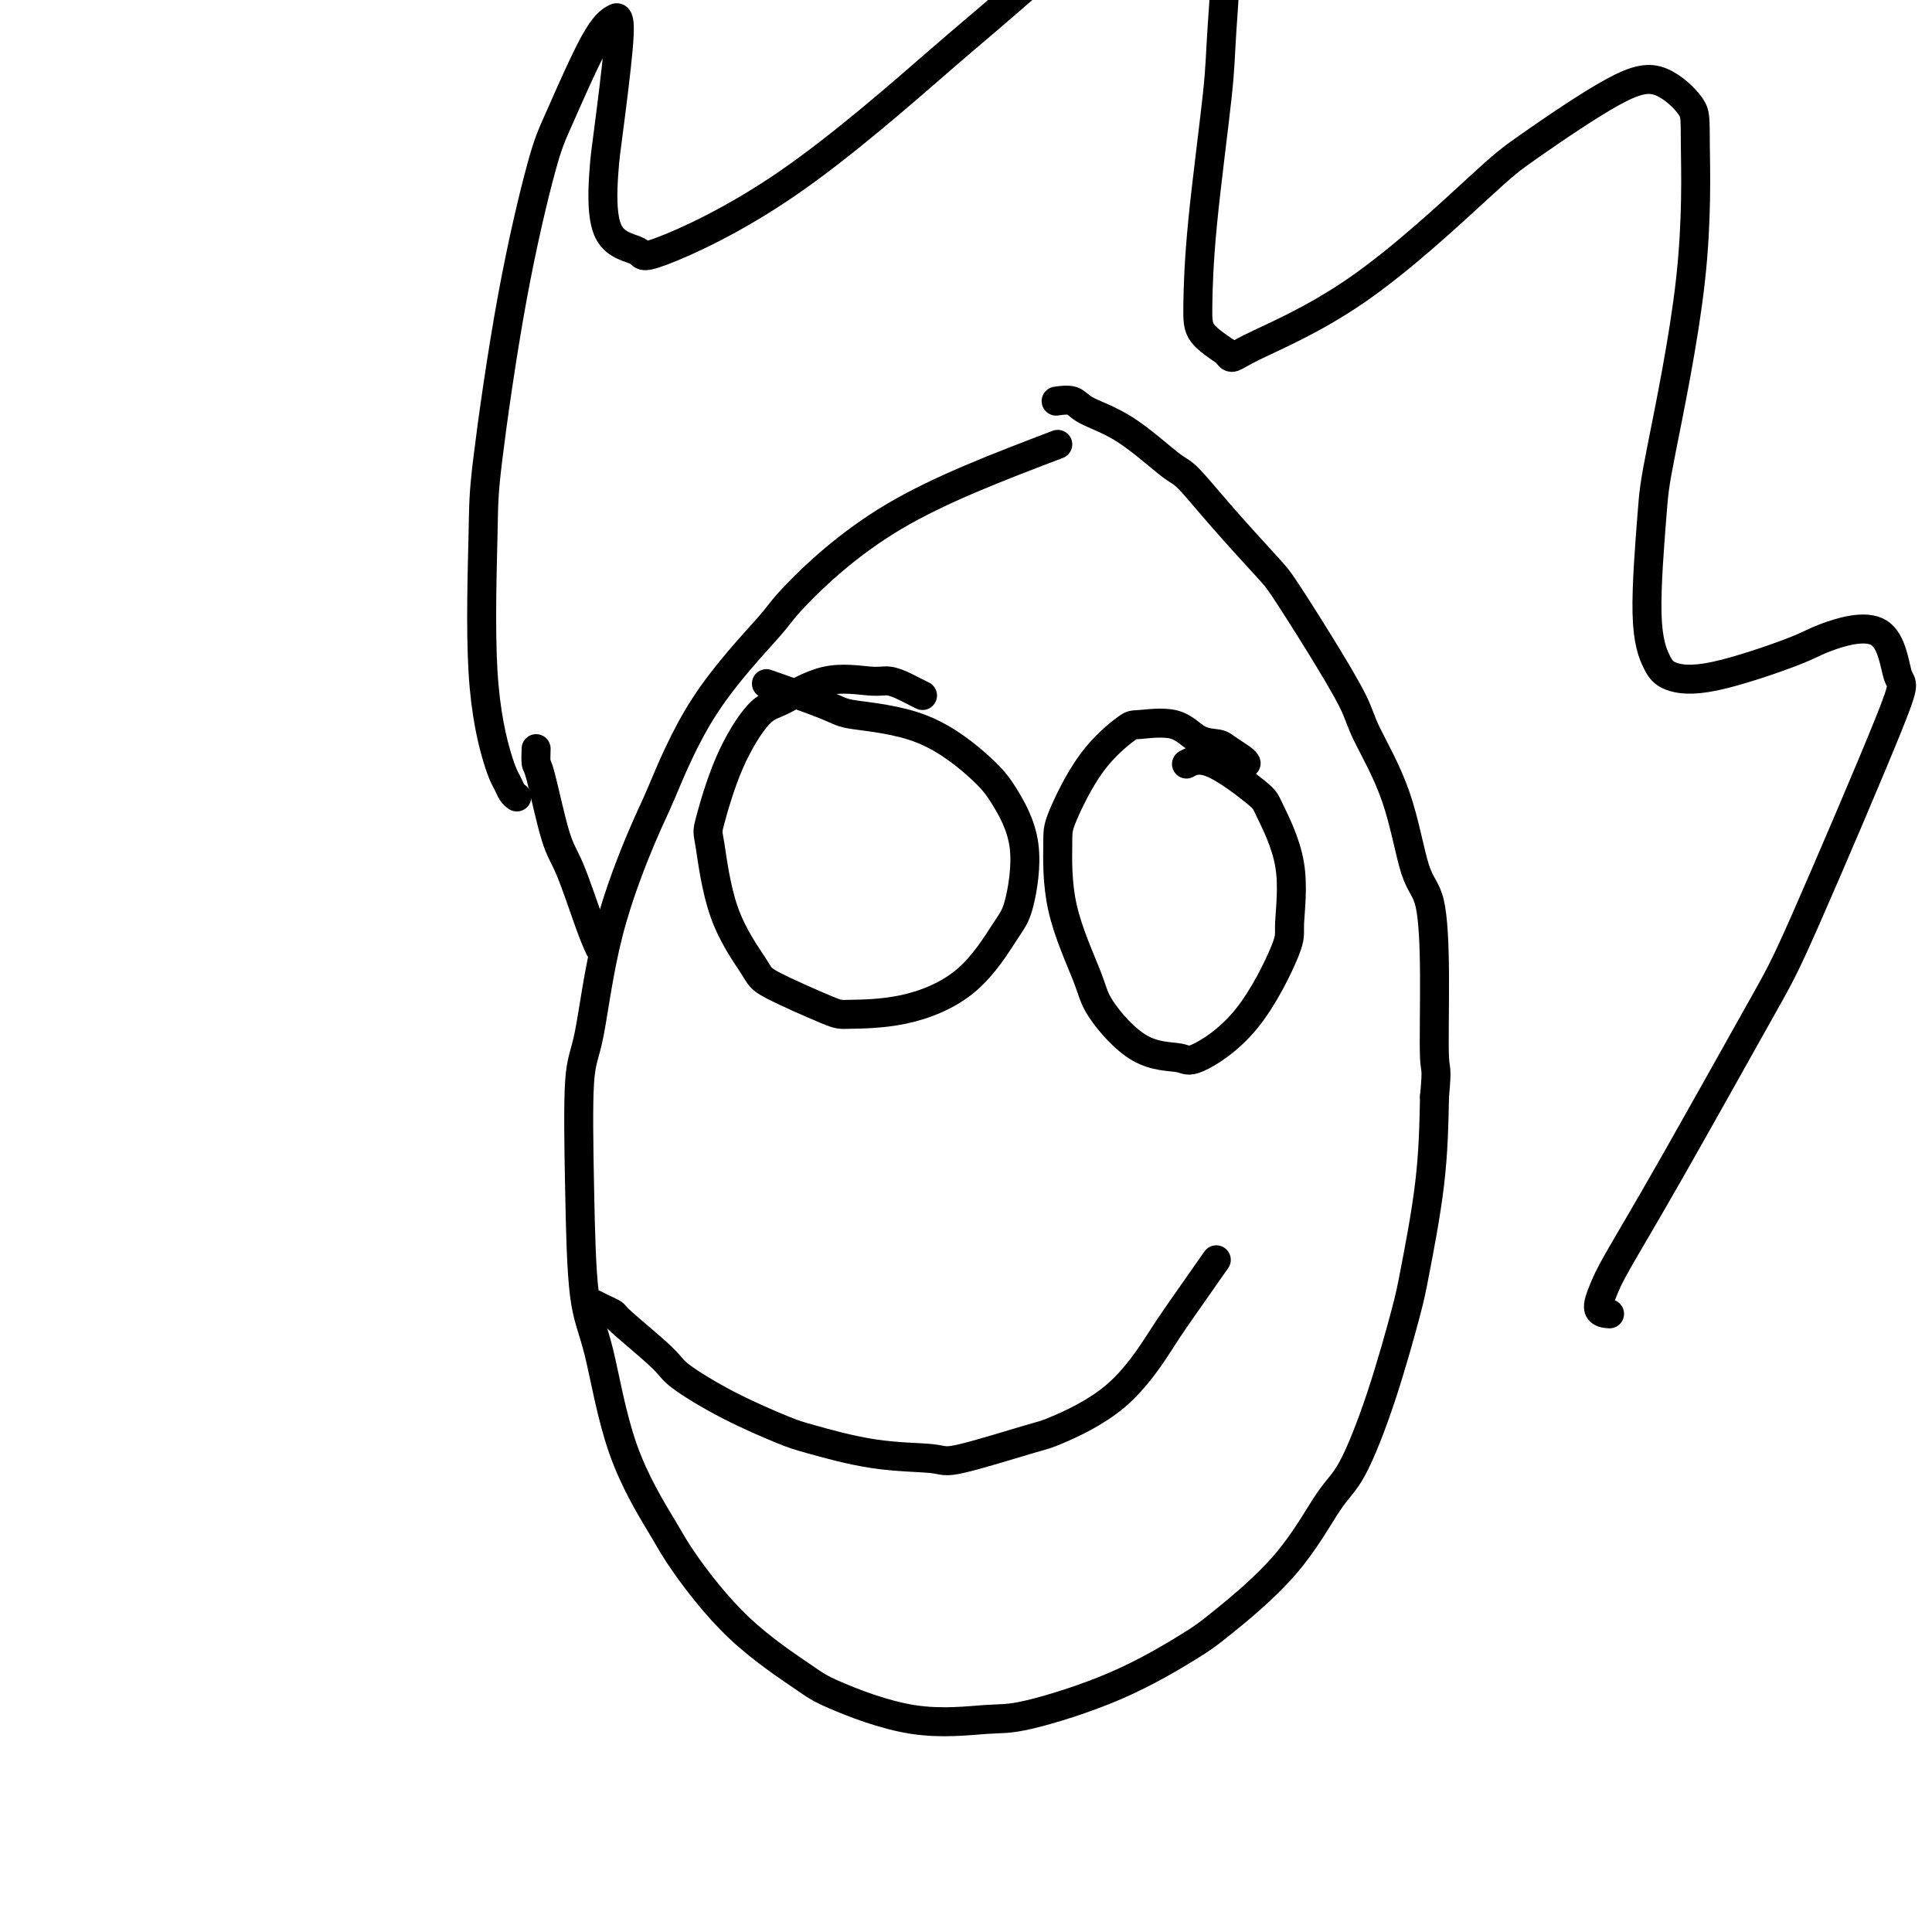 <svg viewBox='0 0 400 400' version='1.1' xmlns='http://www.w3.org/2000/svg' xmlns:xlink='http://www.w3.org/1999/xlink'><g fill='none' stroke='#000000' stroke-width='6' stroke-linecap='round' stroke-linejoin='round'><path d='M219,92c-12.200,4.646 -24.399,9.293 -34,15c-9.601,5.707 -16.602,12.475 -20,16c-3.398,3.525 -3.192,3.805 -6,7c-2.808,3.195 -8.628,9.303 -13,16c-4.372,6.697 -7.294,13.982 -9,18c-1.706,4.018 -2.195,4.768 -4,9c-1.805,4.232 -4.927,11.947 -7,20c-2.073,8.053 -3.097,16.445 -4,21c-0.903,4.555 -1.684,5.274 -2,10c-0.316,4.726 -0.166,13.460 0,22c0.166,8.540 0.349,16.885 1,22c0.651,5.115 1.769,7.000 3,12c1.231,5.000 2.574,13.115 5,20c2.426,6.885 5.935,12.541 8,16c2.065,3.459 2.687,4.721 5,8c2.313,3.279 6.316,8.573 11,13c4.684,4.427 10.048,7.985 13,10c2.952,2.015 3.492,2.486 7,4c3.508,1.514 9.982,4.070 16,5c6.018,0.930 11.578,0.233 15,0c3.422,-0.233 4.705,-0.001 9,-1c4.295,-0.999 11.600,-3.230 18,-6c6.400,-2.770 11.893,-6.081 15,-8c3.107,-1.919 3.827,-2.446 7,-5c3.173,-2.554 8.797,-7.134 13,-12c4.203,-4.866 6.984,-10.016 9,-13c2.016,-2.984 3.269,-3.802 5,-7c1.731,-3.198 3.942,-8.777 6,-15c2.058,-6.223 3.964,-13.091 5,-17c1.036,-3.909 1.202,-4.860 2,-9c0.798,-4.140 2.228,-11.469 3,-18c0.772,-6.531 0.886,-12.266 1,-18'/><path d='M297,227c0.613,-6.577 0.144,-5.019 0,-8c-0.144,-2.981 0.035,-10.503 0,-17c-0.035,-6.497 -0.285,-11.971 -1,-15c-0.715,-3.029 -1.896,-3.613 -3,-7c-1.104,-3.387 -2.130,-9.576 -4,-15c-1.870,-5.424 -4.582,-10.084 -6,-13c-1.418,-2.916 -1.542,-4.090 -3,-7c-1.458,-2.910 -4.250,-7.558 -7,-12c-2.750,-4.442 -5.459,-8.680 -7,-11c-1.541,-2.320 -1.914,-2.721 -4,-5c-2.086,-2.279 -5.886,-6.434 -9,-10c-3.114,-3.566 -5.543,-6.543 -7,-8c-1.457,-1.457 -1.943,-1.396 -4,-3c-2.057,-1.604 -5.687,-4.875 -9,-7c-3.313,-2.125 -6.311,-3.106 -8,-4c-1.689,-0.894 -2.070,-1.702 -3,-2c-0.930,-0.298 -2.409,-0.085 -3,0c-0.591,0.085 -0.296,0.043 0,0'/><path d='M191,144c-0.692,-0.342 -1.384,-0.684 -2,-1c-0.616,-0.316 -1.154,-0.607 -2,-1c-0.846,-0.393 -1.998,-0.889 -3,-1c-1.002,-0.111 -1.853,0.165 -4,0c-2.147,-0.165 -5.591,-0.769 -9,0c-3.409,0.769 -6.782,2.910 -9,4c-2.218,1.090 -3.282,1.129 -5,3c-1.718,1.871 -4.089,5.572 -6,10c-1.911,4.428 -3.362,9.581 -4,12c-0.638,2.419 -0.462,2.102 0,5c0.462,2.898 1.209,9.011 3,14c1.791,4.989 4.626,8.853 6,11c1.374,2.147 1.288,2.576 4,4c2.712,1.424 8.221,3.843 11,5c2.779,1.157 2.827,1.051 5,1c2.173,-0.051 6.470,-0.046 11,-1c4.530,-0.954 9.292,-2.866 13,-6c3.708,-3.134 6.360,-7.488 8,-10c1.640,-2.512 2.268,-3.180 3,-6c0.732,-2.820 1.569,-7.792 1,-12c-0.569,-4.208 -2.545,-7.653 -4,-10c-1.455,-2.347 -2.388,-3.596 -5,-6c-2.612,-2.404 -6.901,-5.962 -12,-8c-5.099,-2.038 -11.006,-2.557 -14,-3c-2.994,-0.443 -3.075,-0.812 -6,-2c-2.925,-1.188 -8.693,-3.197 -11,-4c-2.307,-0.803 -1.154,-0.402 0,0'/><path d='M258,158c-0.118,-0.225 -0.236,-0.450 -1,-1c-0.764,-0.550 -2.173,-1.426 -3,-2c-0.827,-0.574 -1.071,-0.848 -2,-1c-0.929,-0.152 -2.543,-0.182 -4,-1c-1.457,-0.818 -2.758,-2.423 -5,-3c-2.242,-0.577 -5.423,-0.125 -7,0c-1.577,0.125 -1.548,-0.078 -3,1c-1.452,1.078 -4.386,3.436 -7,7c-2.614,3.564 -4.909,8.336 -6,11c-1.091,2.664 -0.977,3.222 -1,6c-0.023,2.778 -0.181,7.776 1,13c1.181,5.224 3.703,10.672 5,14c1.297,3.328 1.368,4.535 3,7c1.632,2.465 4.823,6.188 8,8c3.177,1.812 6.339,1.713 8,2c1.661,0.287 1.822,0.960 4,0c2.178,-0.960 6.373,-3.553 10,-8c3.627,-4.447 6.685,-10.748 8,-14c1.315,-3.252 0.888,-3.454 1,-6c0.112,-2.546 0.765,-7.435 0,-12c-0.765,-4.565 -2.948,-8.806 -4,-11c-1.052,-2.194 -0.973,-2.341 -3,-4c-2.027,-1.659 -6.161,-4.831 -9,-6c-2.839,-1.169 -4.383,-0.334 -5,0c-0.617,0.334 -0.309,0.167 0,0'/><path d='M123,270c0.619,0.319 1.238,0.638 2,1c0.762,0.362 1.668,0.766 2,1c0.332,0.234 0.091,0.297 2,2c1.909,1.703 5.966,5.046 8,7c2.034,1.954 2.043,2.520 4,4c1.957,1.480 5.862,3.874 10,6c4.138,2.126 8.508,3.985 11,5c2.492,1.015 3.106,1.186 6,2c2.894,0.814 8.069,2.271 13,3c4.931,0.729 9.617,0.729 12,1c2.383,0.271 2.463,0.813 6,0c3.537,-0.813 10.532,-2.979 14,-4c3.468,-1.021 3.410,-0.895 6,-2c2.590,-1.105 7.826,-3.440 12,-7c4.174,-3.560 7.284,-8.346 9,-11c1.716,-2.654 2.039,-3.176 4,-6c1.961,-2.824 5.560,-7.950 7,-10c1.440,-2.050 0.720,-1.025 0,0'/><path d='M107,165c-0.346,-0.257 -0.691,-0.515 -1,-1c-0.309,-0.485 -0.580,-1.199 -1,-2c-0.420,-0.801 -0.989,-1.690 -2,-5c-1.011,-3.310 -2.465,-9.042 -3,-18c-0.535,-8.958 -0.152,-21.141 0,-28c0.152,-6.859 0.074,-8.393 1,-16c0.926,-7.607 2.857,-21.285 5,-33c2.143,-11.715 4.497,-21.467 6,-27c1.503,-5.533 2.156,-6.849 4,-11c1.844,-4.151 4.880,-11.139 7,-15c2.120,-3.861 3.325,-4.596 4,-5c0.675,-0.404 0.820,-0.477 1,0c0.180,0.477 0.397,1.502 0,6c-0.397,4.498 -1.406,12.467 -2,17c-0.594,4.533 -0.773,5.630 -1,9c-0.227,3.370 -0.501,9.014 1,12c1.501,2.986 4.778,3.316 6,4c1.222,0.684 0.389,1.724 5,0c4.611,-1.724 14.665,-6.211 26,-14c11.335,-7.789 23.949,-18.881 31,-25c7.051,-6.119 8.539,-7.264 14,-12c5.461,-4.736 14.896,-13.062 22,-18c7.104,-4.938 11.878,-6.488 14,-7c2.122,-0.512 1.592,0.015 3,1c1.408,0.985 4.756,2.430 6,8c1.244,5.570 0.386,15.266 0,21c-0.386,5.734 -0.300,7.506 -1,14c-0.700,6.494 -2.188,17.710 -3,26c-0.812,8.290 -0.949,13.655 -1,17c-0.051,3.345 -0.014,4.670 1,6c1.014,1.330 3.007,2.665 5,4'/><path d='M254,73c1.101,1.735 0.855,1.071 5,-1c4.145,-2.071 12.683,-5.550 22,-12c9.317,-6.450 19.415,-15.870 25,-21c5.585,-5.130 6.659,-5.970 11,-9c4.341,-3.030 11.950,-8.249 17,-11c5.050,-2.751 7.542,-3.033 10,-2c2.458,1.033 4.880,3.382 6,5c1.120,1.618 0.936,2.506 1,8c0.064,5.494 0.377,15.593 -1,28c-1.377,12.407 -4.443,27.120 -6,35c-1.557,7.880 -1.603,8.925 -2,14c-0.397,5.075 -1.144,14.180 -1,20c0.144,5.820 1.178,8.354 2,10c0.822,1.646 1.431,2.404 3,3c1.569,0.596 4.096,1.031 9,0c4.904,-1.031 12.184,-3.527 16,-5c3.816,-1.473 4.170,-1.925 7,-3c2.830,-1.075 8.138,-2.775 11,-1c2.862,1.775 3.277,7.026 4,9c0.723,1.974 1.753,0.670 -2,10c-3.753,9.330 -12.290,29.292 -17,40c-4.710,10.708 -5.593,12.162 -10,20c-4.407,7.838 -12.336,22.062 -18,32c-5.664,9.938 -9.062,15.591 -11,19c-1.938,3.409 -2.416,4.574 -3,6c-0.584,1.426 -1.273,3.115 -1,4c0.273,0.885 1.506,0.967 2,1c0.494,0.033 0.247,0.016 0,0'/><path d='M111,155c-0.039,1.256 -0.078,2.513 0,3c0.078,0.487 0.273,0.205 1,3c0.727,2.795 1.985,8.669 3,12c1.015,3.331 1.788,4.120 3,7c1.212,2.880 2.865,7.852 4,11c1.135,3.148 1.753,4.471 2,5c0.247,0.529 0.124,0.265 0,0'/></g>
</svg>